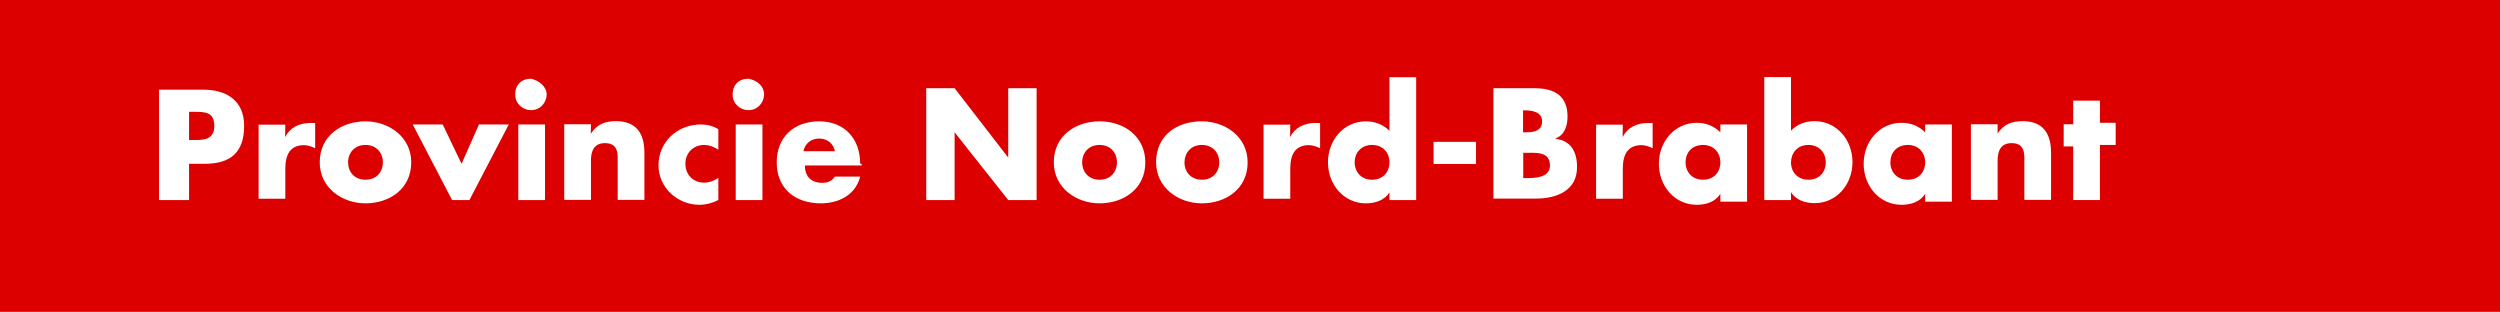 <?xml version="1.0" encoding="UTF-8"?> <svg xmlns="http://www.w3.org/2000/svg" xmlns:xlink="http://www.w3.org/1999/xlink" version="1.1" id="Laag_1" x="0px" y="0px" viewBox="0 754.6 1366 170.4" xml:space="preserve"> <rect y="754.6" fill="#DD0000" width="1366" height="170.4"></rect> <g> <path fill="#FFFFFF" d="M103.3,815.7h2.6c6,0,11.2,0,11.2,7.7c0,7.7-6,7.7-11.2,7.7h-2.6V815.7z M87.8,863.9h15.5v-19.8h8.6 c13.8,0,21.5-6,21.5-20.7c0-13.8-9.5-19.8-22.4-19.8H86.9v60.3H87.8z"></path> <path fill="#FFFFFF" d="M155.8,829.5L155.8,829.5c2.6-5.2,7.7-7.7,13.8-7.7h2.6v13.8c-1.7-0.9-4.3-1.7-6-1.7 c-7.7,0-10.3,5.2-10.3,12.9v16.4h-14.6v-40.5h14.6L155.8,829.5L155.8,829.5z"></path> <path fill="#FFFFFF" d="M199.7,833.8c6,0,9.5,4.3,9.5,9.5s-3.4,9.5-9.5,9.5s-9.5-4.3-9.5-9.5S193.7,833.8,199.7,833.8z M199.7,820.9c-12.9,0-25,7.7-25,22.4c0,13.8,12.1,22.4,25,22.4s25-7.7,25-22.4C224.7,829.5,212.6,820.9,199.7,820.9z"></path> <path fill="#FFFFFF" d="M252.2,844.1l9.5-21.5H278l-21.5,41.3H247l-21.5-41.3h16.4L252.2,844.1z"></path> <path fill="#FFFFFF" d="M297.8,863.9h-14.6v-41.3h14.6V863.9z M298.7,806.2c0,4.3-3.4,8.6-8.6,8.6c-4.3,0-8.6-3.4-8.6-8.6 c0-5.2,3.4-8.6,8.6-8.6C294.4,798.5,298.7,801.9,298.7,806.2z"></path> <path fill="#FFFFFF" d="M322.8,827.7L322.8,827.7c3.4-5.2,7.7-6.9,13.8-6.9c11.2,0,15.5,6.9,15.5,17.2v25.8h-14.6V844 c0-4.3,0.9-11.2-6.9-11.2c-6,0-7.7,4.3-7.7,9.5v21.5h-14.6v-41.3h14.6L322.8,827.7L322.8,827.7z"></path> <path fill="#FFFFFF" d="M392.5,836.4c-2.6-1.7-5.2-2.6-7.7-2.6c-6,0-10.3,4.3-10.3,10.3s4.3,10.3,10.3,10.3c2.6,0,5.2-0.9,7.7-2.6 v12.1c-3.4,1.7-6.9,2.6-10.3,2.6c-12.1,0-22.4-9.5-22.4-21.5c0-12.9,10.3-22.4,23.2-22.4c3.4,0,6.9,0.9,9.5,2.6L392.5,836.4 L392.5,836.4z"></path> <path fill="#FFFFFF" d="M416.6,863.9H402v-41.3h14.6V863.9z M417.5,806.2c0,4.3-3.4,8.6-8.6,8.6c-4.3,0-8.6-3.4-8.6-8.6 c0-5.2,3.4-8.6,8.6-8.6C414,798.5,417.5,801.9,417.5,806.2z"></path> <path fill="#FFFFFF" d="M439,837.2c0.9-4.3,4.3-6.9,8.6-6.9s7.7,2.6,8.6,6.9H439z M470,844.1c0-13.8-8.6-23.2-22.4-23.2 s-23.2,8.6-23.2,22.4c0,14.6,10.3,22.4,24.1,22.4c9.5,0,18.9-4.3,21.5-14.6h-13.8c-1.7,2.6-4.3,3.4-6.9,3.4c-6,0-9.5-3.4-9.5-9.5 h31v-0.9H470L470,844.1z"></path> <path fill="#FFFFFF" d="M506.1,802.8h15.5l29.3,37.9l0,0v-37.9h15.5v61.1h-15.5l-29.3-37l0,0v37h-15.5L506.1,802.8L506.1,802.8z"></path> <path fill="#FFFFFF" d="M600.8,833.8c6,0,9.5,4.3,9.5,9.5s-3.4,9.5-9.5,9.5c-6,0-9.5-4.3-9.5-9.5S594.8,833.8,600.8,833.8z M600.8,820.9c-12.9,0-25,7.7-25,22.4c0,13.8,12.1,22.4,25,22.4s25-7.7,25-22.4C625.8,829.5,614.6,820.9,600.8,820.9z"></path> <path fill="#FFFFFF" d="M656.7,833.8c6,0,9.5,4.3,9.5,9.5s-3.4,9.5-9.5,9.5c-6,0-9.5-4.3-9.5-9.5 C647.3,838.1,650.7,833.8,656.7,833.8z M656.7,820.9c-13.8,0-25,7.7-25,22.4c0,13.8,12.1,22.4,25,22.4s25-7.7,25-22.4 C681.7,829.5,669.7,820.9,656.7,820.9z"></path> <path fill="#FFFFFF" d="M704.9,829.5L704.9,829.5c2.6-5.2,7.7-7.7,13.8-7.7h2.6v13.8c-1.7-0.9-4.3-1.7-6-1.7 c-7.7,0-10.3,5.2-10.3,12.9v16.4h-14.6v-40.5H705L704.9,829.5L704.9,829.5z"></path> <path fill="#FFFFFF" d="M749.7,833.8c6,0,9.5,4.3,9.5,9.5s-3.4,9.5-9.5,9.5c-6,0-9.5-4.3-9.5-9.5S743.7,833.8,749.7,833.8z M759.2,863.9h14.6v-67.1h-14.6v29.3c-3.4-3.4-7.7-5.2-12.9-5.2c-12.1,0-20.7,10.3-20.7,22.4c0,12.1,8.6,22.4,20.7,22.4 c5.2,0,10.3-1.7,12.9-6l0,0V863.9z"></path> <path fill="#FFFFFF" d="M806.5,832.1v12.1h-23.2v-12.1H806.5z"></path> <path fill="#FFFFFF" d="M832.3,851.9h1.7c4.3,0,12.9,0,12.9-6.9c0-7.7-7.7-6.9-12.9-6.9h-1.7V851.9z M816,863.9v-61.1h22.4 c11.2,0,18.1,4.3,18.1,15.5c0,5.2-1.7,10.3-6.9,12.1l0,0c8.6,0.9,12.1,6.9,12.1,15.5c0,12.9-11.2,17.2-22.4,17.2H816V863.9z M832.3,826.9h1.7c4.3,0,8.6-0.9,8.6-6c0-5.1-5.2-6-9.5-6h-0.9v12H832.3z"></path> <path fill="#FFFFFF" d="M886.6,829.5L886.6,829.5c2.6-5.2,7.7-7.7,13.8-7.7h2.6v13.8c-1.7-0.9-4.3-1.7-6-1.7 c-7.7,0-10.3,5.2-10.3,12.9v16.4h-14.6v-40.5h14.6L886.6,829.5L886.6,829.5z"></path> <path fill="#FFFFFF" d="M930.5,833.8c6,0,9.5,4.3,9.5,9.5s-3.4,9.5-9.5,9.5c-6,0-9.5-4.3-9.5-9.5S924.4,833.8,930.5,833.8z M954.6,822.6H940v4.3c-3.4-3.4-7.7-5.2-12.9-5.2c-12.1,0-20.7,10.3-20.7,22.4c0,12.1,8.6,22.4,20.7,22.4c5.2,0,10.3-1.7,12.9-6 l0,0v4.3h14.6V822.6z"></path> <path fill="#FFFFFF" d="M988.1,833.8c6,0,9.5,4.3,9.5,9.5s-3.4,9.5-9.5,9.5c-6,0-9.5-4.3-9.5-9.5 C978.7,838.1,982.1,833.8,988.1,833.8z M964,863.9h14.6v-4.3l0,0c2.6,4.3,7.7,6,12.9,6c12.1,0,20.7-10.3,20.7-22.4 s-8.6-22.4-20.7-22.4c-5.2,0-9.5,1.7-12.9,5.2v-29.3H964V863.9z"></path> <path fill="#FFFFFF" d="M1042.4,833.8c6,0,9.5,4.3,9.5,9.5s-3.4,9.5-9.5,9.5c-6,0-9.5-4.3-9.5-9.5S1036.3,833.8,1042.4,833.8z M1066.5,822.6h-14.6v4.3c-3.4-3.4-7.7-5.2-12.9-5.2c-12.1,0-20.7,10.3-20.7,22.4c0,12.1,8.6,22.4,20.7,22.4c5.2,0,10.3-1.7,12.9-6 l0,0v4.3h14.6V822.6z"></path> <path fill="#FFFFFF" d="M1091.4,827.7L1091.4,827.7c3.4-5.2,7.7-6.9,13.8-6.9c11.2,0,15.5,6.9,15.5,17.2v25.8h-14.6V844 c0-4.3,0.9-11.2-6.9-11.2c-6,0-7.7,4.3-7.7,9.5v21.5h-14.6v-41.3h14.6v5.2H1091.4z"></path> <path fill="#FFFFFF" d="M1147.4,863.9h-14.6v-29.3h-5.2v-12.1h5.2v-12.9h14.6v12.1h8.6v12.1h-8.6V863.9z"></path> </g> </svg> 